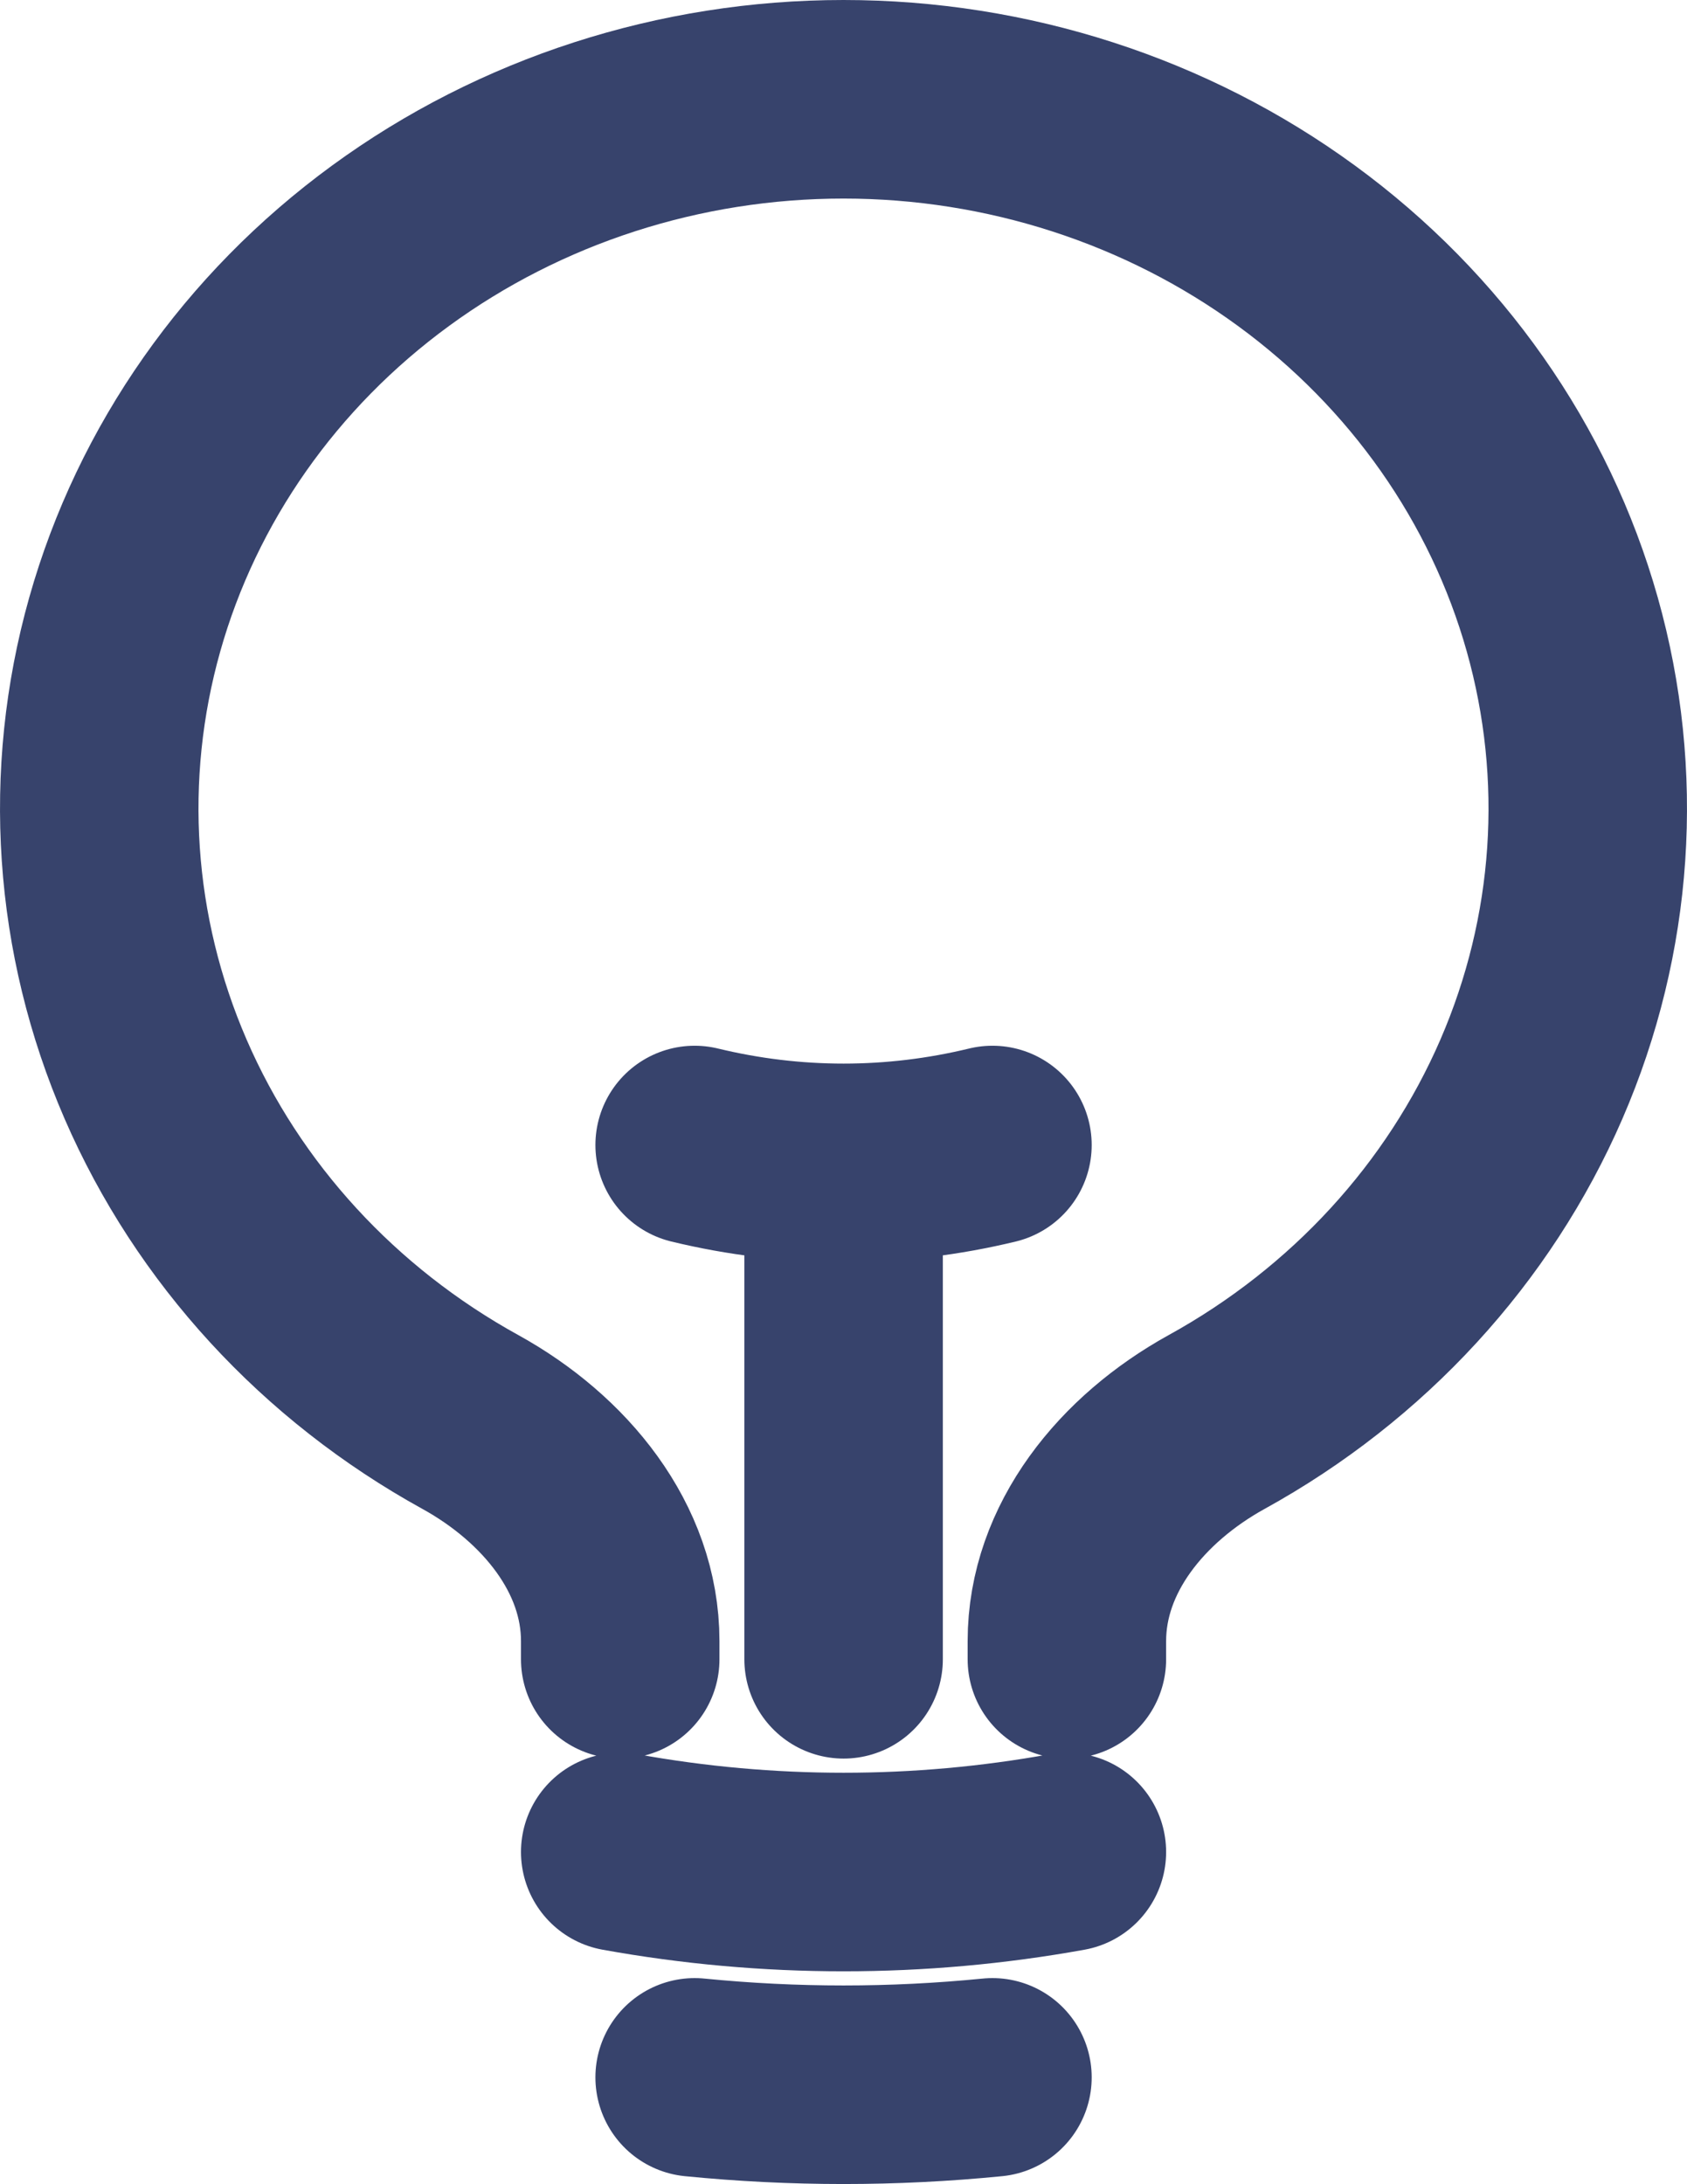 <svg width="17" height="22" viewBox="0 0 17 22" fill="none" xmlns="http://www.w3.org/2000/svg">
<path d="M8.501 16.713V11.713M8.501 11.713C9.006 11.713 9.51 11.652 10.001 11.533M8.501 11.713C7.995 11.713 7.491 11.652 7 11.533M10.751 18.654C9.264 18.923 7.737 18.923 6.25 18.654M10.001 20.924C9.003 21.023 7.998 21.023 7 20.924M10.751 16.713V16.53C10.751 15.594 11.409 14.793 12.258 14.324C13.687 13.537 14.802 12.322 15.432 10.87C16.062 9.417 16.171 7.807 15.743 6.29C15.315 4.772 14.373 3.431 13.064 2.475C11.754 1.518 10.15 1 8.5 1C6.85 1 5.246 1.518 3.936 2.475C2.627 3.431 1.685 4.772 1.257 6.29C0.829 7.807 0.938 9.417 1.568 10.87C2.198 12.322 3.313 13.537 4.742 14.324C5.591 14.793 6.25 15.594 6.25 16.53V16.713" stroke="#37436C" stroke-width="2" stroke-linecap="round" stroke-linejoin="round"/>
</svg>
